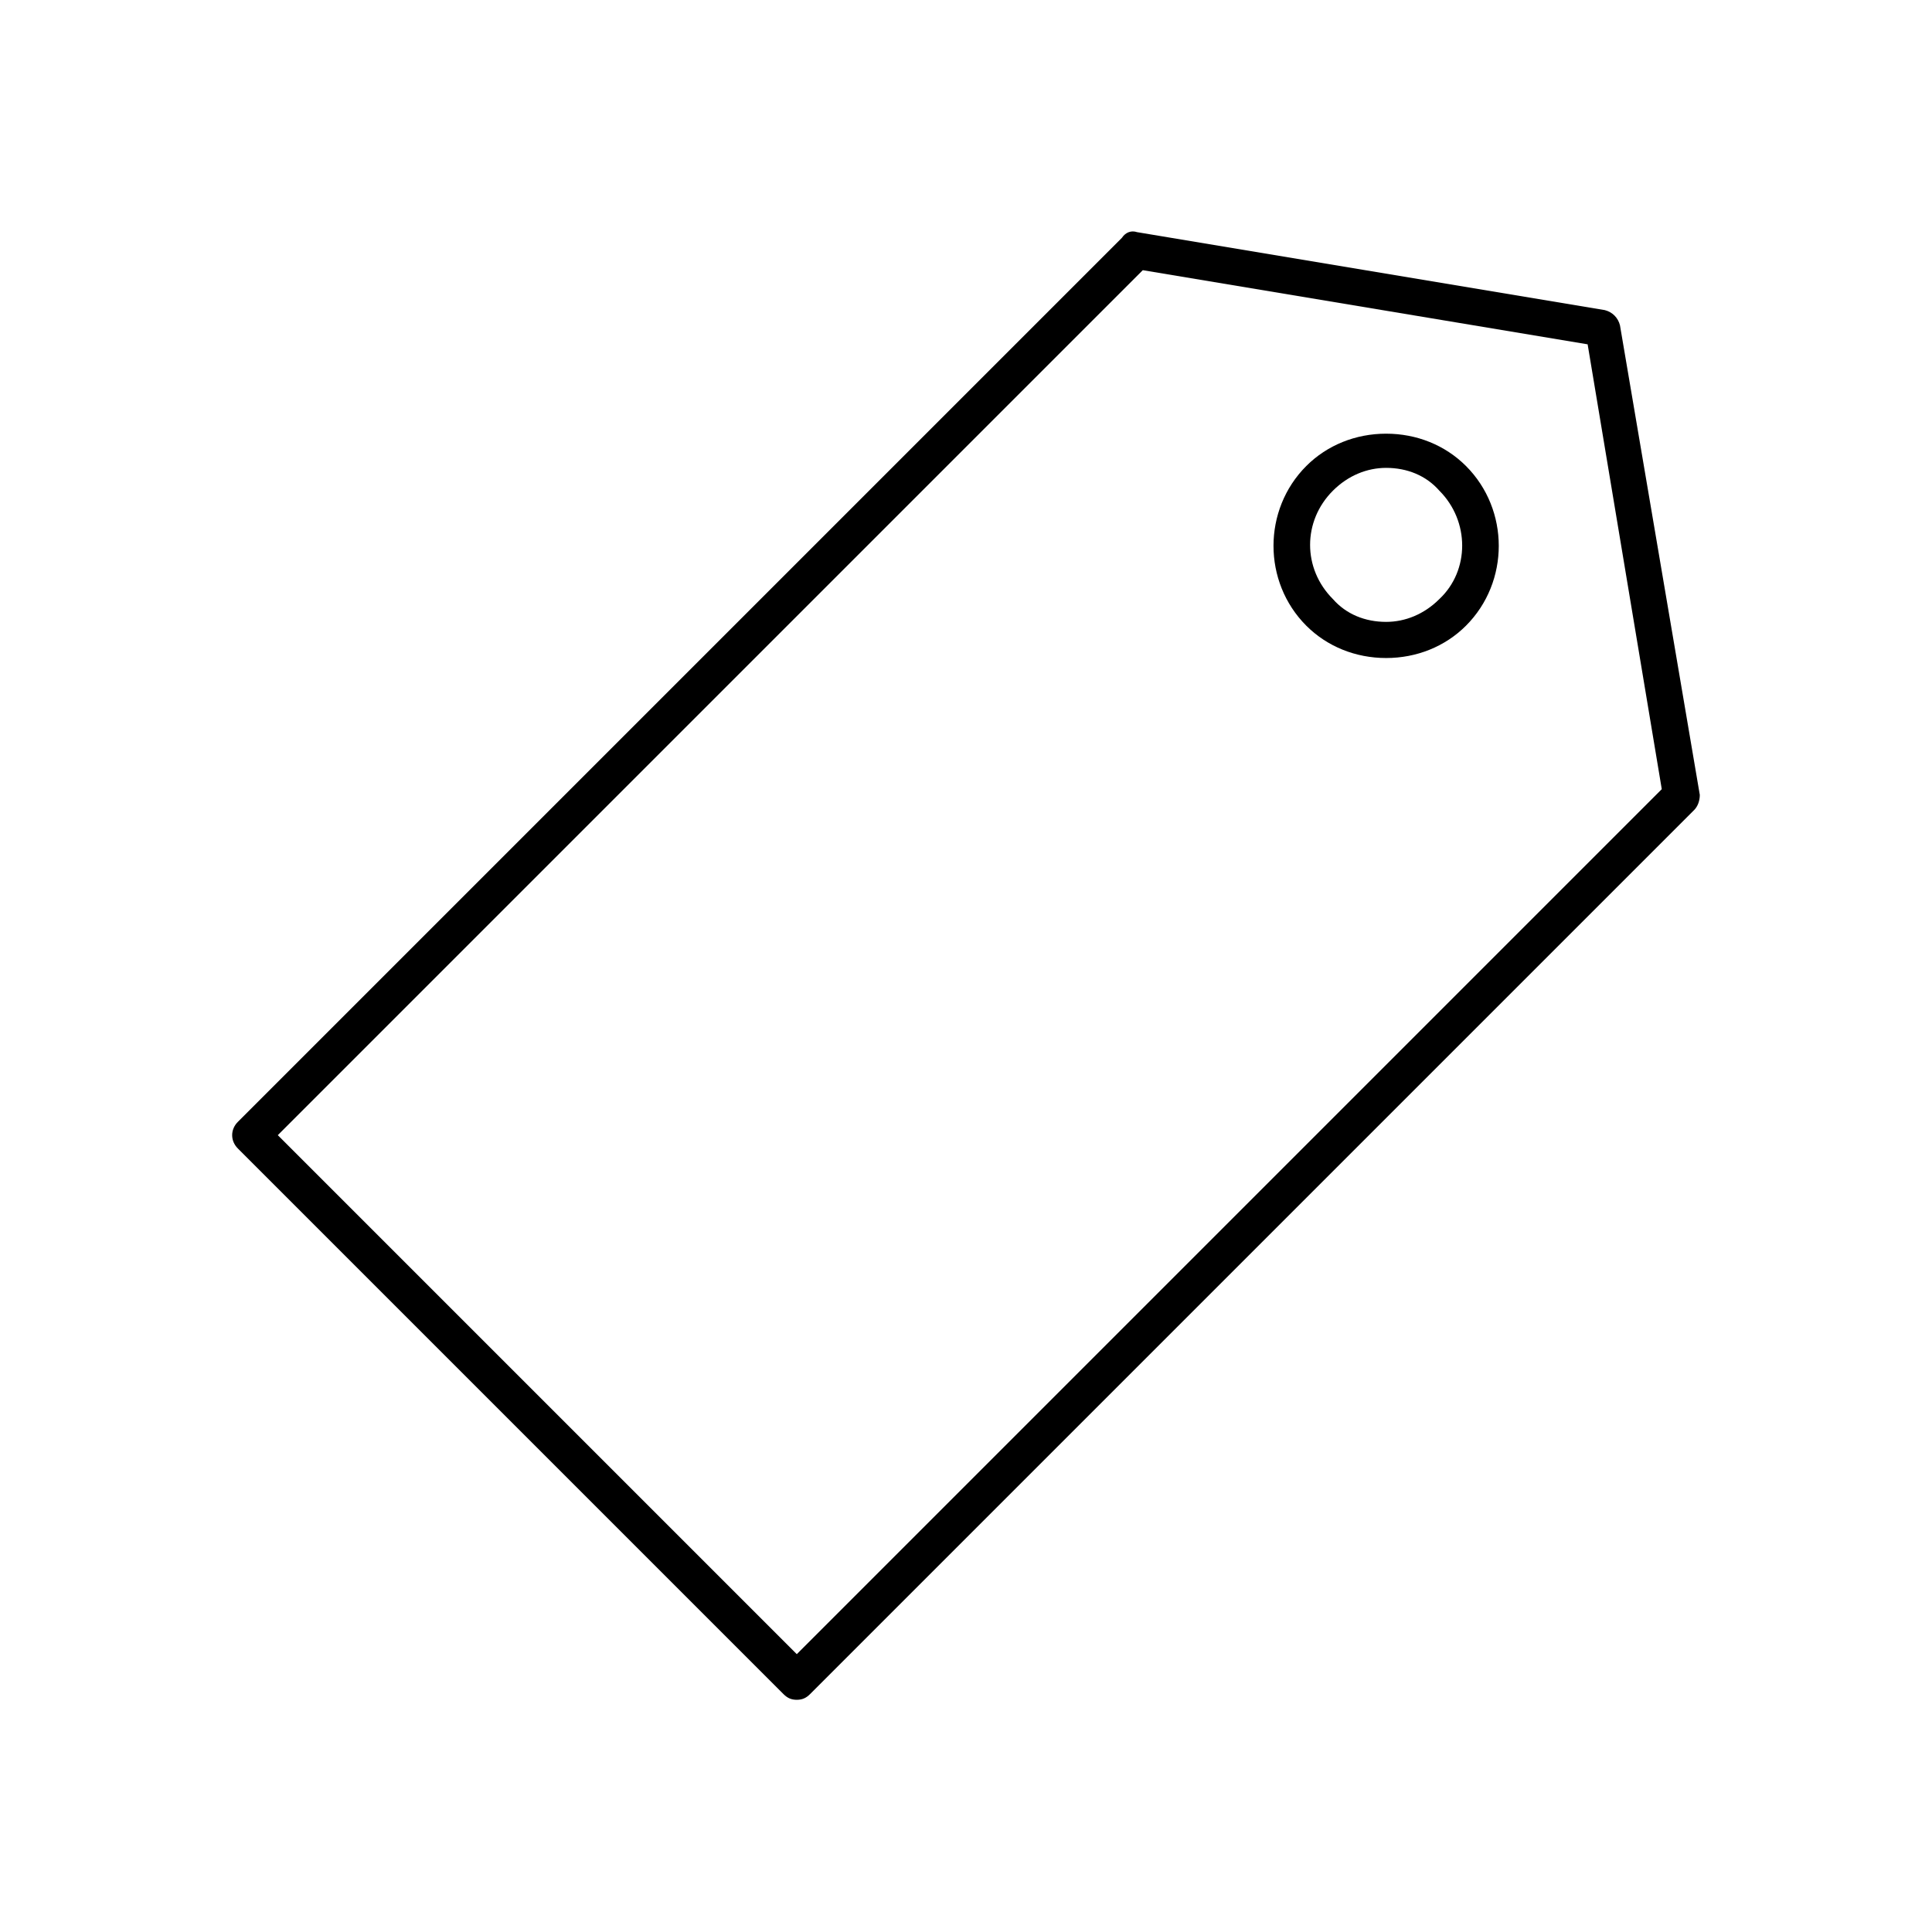 <?xml version="1.0" encoding="UTF-8"?>
<!-- Uploaded to: SVG Repo, www.svgrepo.com, Generator: SVG Repo Mixer Tools -->
<svg fill="#000000" width="800px" height="800px" version="1.1" viewBox="144 144 512 512" xmlns="http://www.w3.org/2000/svg">
 <g>
  <path d="m573.31 230.21c-0.504-2.016-2.016-3.527-4.031-4.031l-123.94-20.656c-1.512-0.504-3.023 0-4.031 1.512l-234.27 234.27c-2.016 2.016-2.016 5.039 0 7.055l144.59 144.59c1.008 1.008 2.016 1.512 3.527 1.512 1.512 0 2.519-0.504 3.527-1.512l234.27-234.27c1.008-1.008 1.512-2.519 1.512-4.031zm-218.15 352.16-137.54-137.54 229.23-229.23 117.89 19.648 19.648 117.89z"/>
  <path d="m511.34 258.93c-8.062 0-15.617 3.023-21.16 8.566-11.586 11.586-11.586 30.73 0 42.32 5.543 5.543 13.098 8.566 21.16 8.566s15.617-3.023 21.16-8.566c11.586-11.586 11.586-30.73 0-42.32-5.543-5.547-13.098-8.566-21.16-8.566zm14.105 43.828c-4.031 4.031-9.07 6.047-14.105 6.047-5.543 0-10.578-2.016-14.105-6.047-8.062-8.062-8.062-20.656 0-28.719 4.031-4.031 9.07-6.047 14.105-6.047 5.543 0 10.578 2.016 14.105 6.047 8.062 8.062 8.062 21.164 0 28.719z"/>
 </g>
</svg>